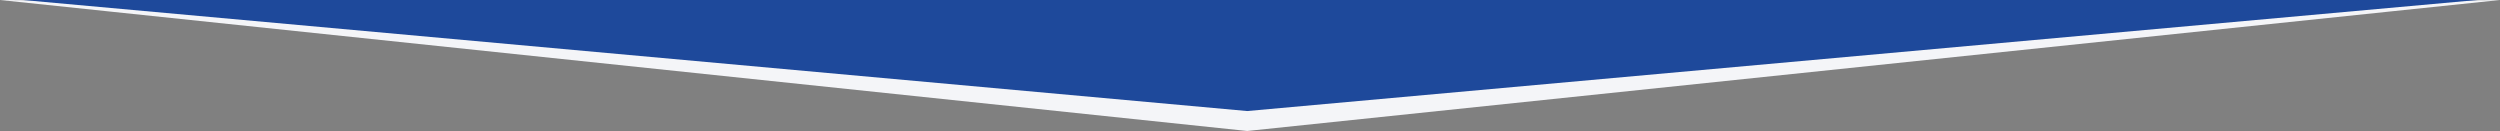 <?xml version="1.0" encoding="utf-8"?>
<!-- Generator: Adobe Illustrator 24.0.0, SVG Export Plug-In . SVG Version: 6.00 Build 0)  -->
<svg version="1.1" id="Calque_1" xmlns="http://www.w3.org/2000/svg" xmlns:xlink="http://www.w3.org/1999/xlink" x="0px" y="0px"
	 viewBox="0 0 439 23" style="enable-background:new 0 0 439 23;" xml:space="preserve">
<rect x="0" y="0" width="439" height="23" fill="#808080" stroke="none"/>
<style type="text/css">
	.st0{fill:#F4F5F8;}
	.st1{fill:#1E499B;}
</style>
<polygon class="st0" points="0,0 219,23 439,0 219.5,2 "/>
<polygon class="st1" points="4,0 219,19.5 435,0 "/>
</svg>
